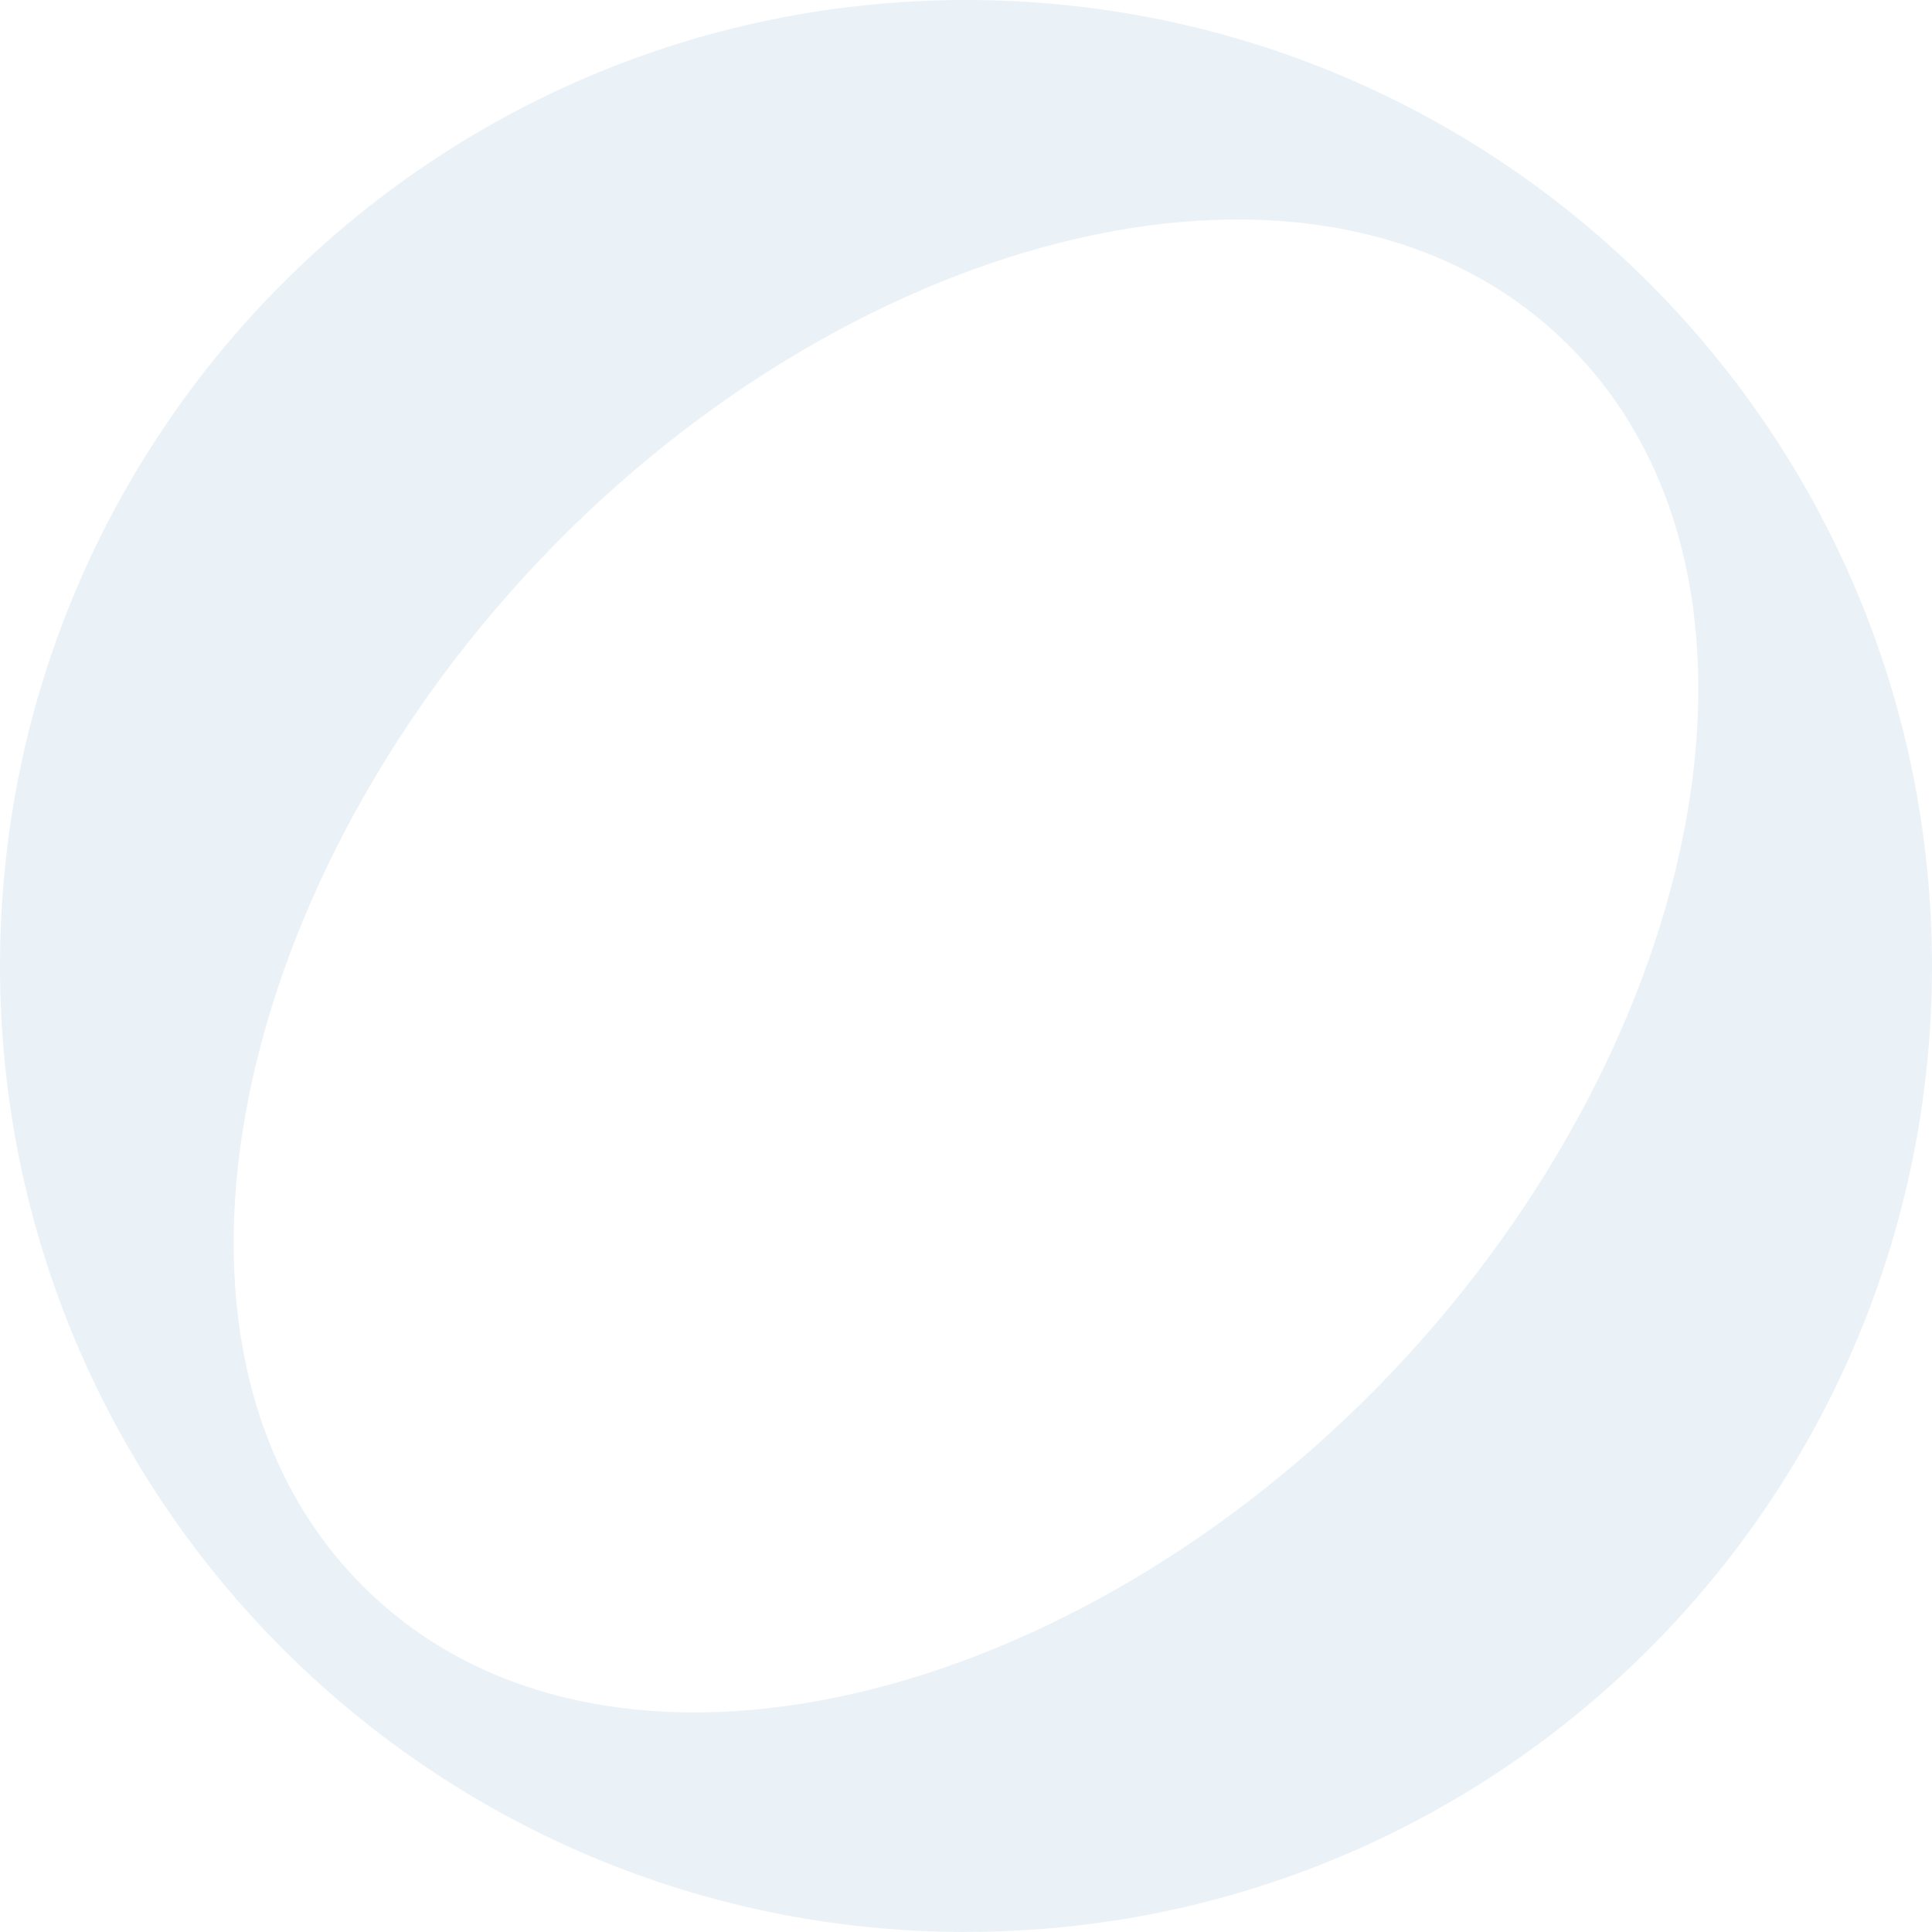 <svg xmlns="http://www.w3.org/2000/svg" width="989.047" height="989.047" viewBox="0 0 989.047 989.047"><path id="Trac&#xE9;_31" data-name="Trac&#xE9; 31" d="M704.444,989.006c273.12,0,494.524-221.4,494.524-494.524C1198.967,221.4,977.563,0,704.444,0S209.92,221.4,209.92,494.524s221.4,494.524,494.524,494.524ZM493.449,279.233C657.974,111.445,894.7,56.218,1014.615,178.486S1080,542.026,915.438,709.773C750.913,877.561,514.185,932.788,394.272,810.52s-65.389-363.54,99.177-531.287Z" transform="translate(-209.92)" fill="#025f9f" opacity="0.081"></path></svg>